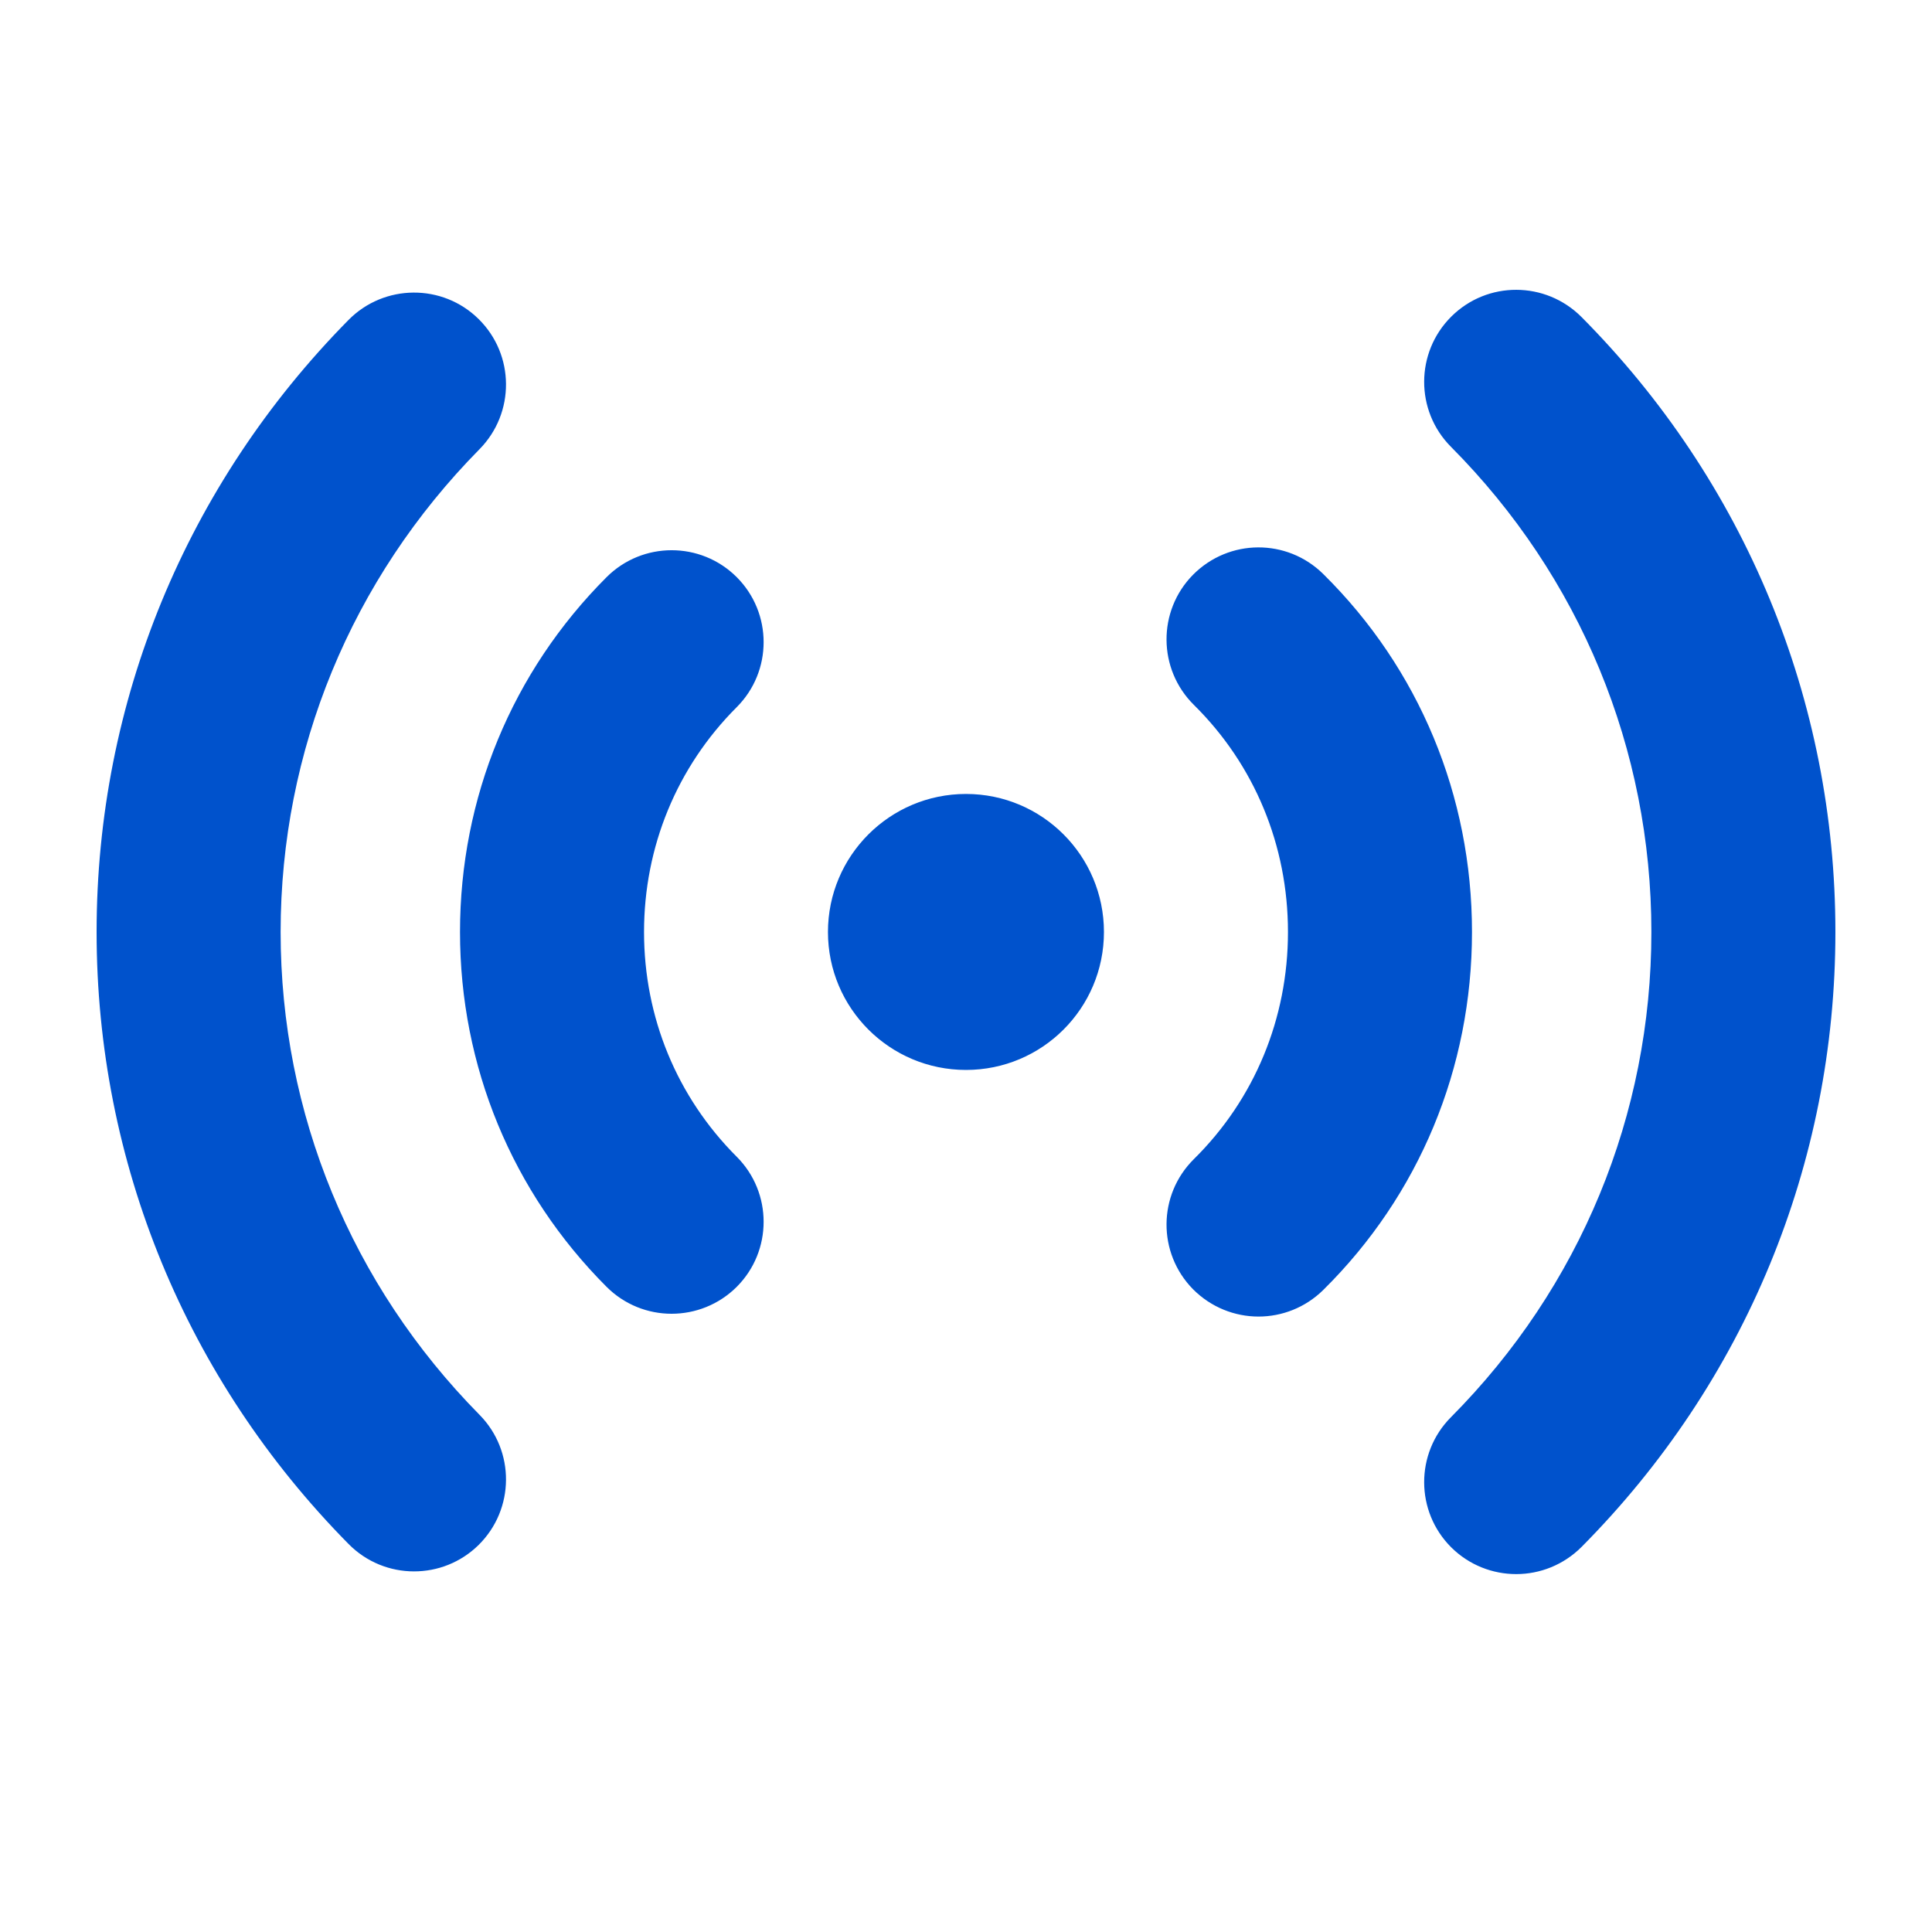 <svg width="20" height="20" viewBox="0 0 20 20" fill="none" xmlns="http://www.w3.org/2000/svg">
<path d="M10 8.219C10.789 8.219 11.428 8.859 11.428 9.648C11.428 10.437 10.789 11.076 10 11.076C9.211 11.076 8.571 10.437 8.571 9.648C8.571 8.859 9.211 8.219 10 8.219ZM16.372 16.014C18.066 14.307 19 12.046 19 9.648C19 7.249 18.066 4.988 16.372 3.282C15.999 2.908 15.397 2.906 15.024 3.277C14.651 3.648 14.649 4.251 15.019 4.624C16.359 5.971 17.095 7.756 17.095 9.648C17.095 11.54 16.359 13.324 15.019 14.672C14.649 15.045 14.651 15.648 15.024 16.019C15.21 16.203 15.453 16.295 15.696 16.295C15.94 16.295 16.185 16.201 16.372 16.014ZM4.955 15.993C5.329 15.623 5.333 15.02 4.964 14.646C3.636 13.3 2.905 11.525 2.905 9.648C2.905 7.771 3.636 5.996 4.964 4.65C5.333 4.275 5.329 3.672 4.955 3.303C4.582 2.934 3.977 2.938 3.608 3.312C1.926 5.017 1 7.267 1 9.648C1 12.029 1.926 14.279 3.608 15.983C3.794 16.172 4.04 16.267 4.286 16.267C4.528 16.267 4.769 16.176 4.955 15.993ZM13.698 13.354C14.691 12.373 15.238 11.057 15.238 9.648C15.238 8.239 14.691 6.922 13.698 5.942C13.323 5.572 12.722 5.575 12.35 5.95C11.981 6.324 11.985 6.927 12.359 7.297C12.987 7.917 13.333 8.752 13.333 9.648C13.333 10.543 12.987 11.379 12.359 11.999C11.985 12.369 11.981 12.971 12.35 13.346C12.537 13.534 12.783 13.629 13.028 13.629C13.27 13.629 13.512 13.537 13.698 13.354ZM7.626 13.322C7.998 12.95 7.998 12.346 7.626 11.974C7.007 11.355 6.667 10.53 6.667 9.648C6.667 8.766 7.007 7.94 7.626 7.321C7.998 6.949 7.998 6.346 7.626 5.974C7.254 5.603 6.651 5.603 6.279 5.975C5.301 6.953 4.762 8.258 4.762 9.648C4.762 11.038 5.301 12.342 6.279 13.321C6.465 13.507 6.709 13.6 6.952 13.6C7.196 13.6 7.44 13.507 7.626 13.322Z" fill="#0052CC"/>
</svg>
